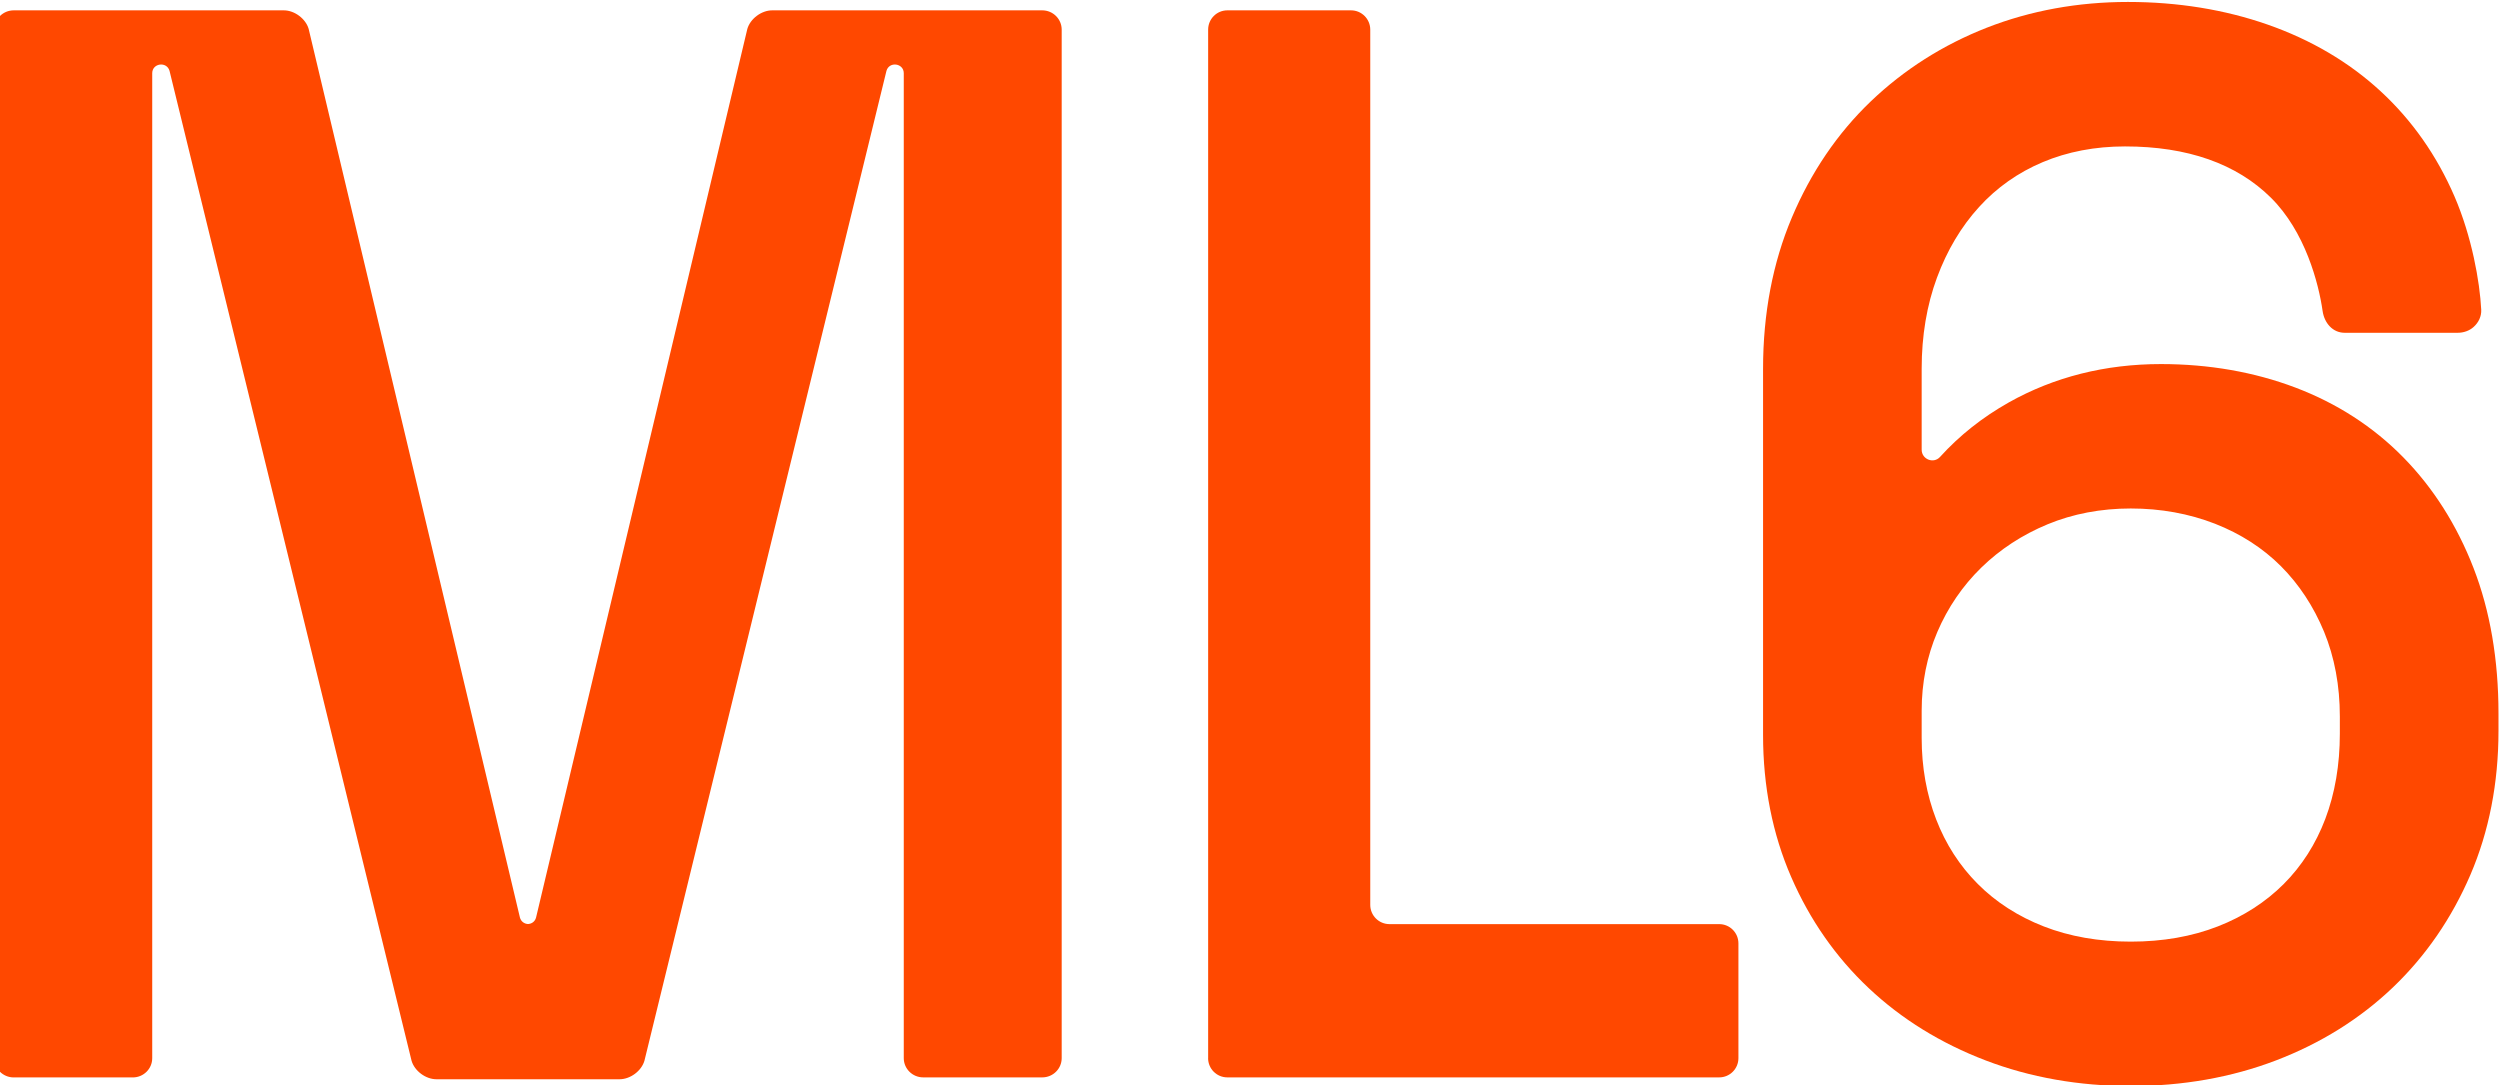 <svg width="387" height="168" viewBox="0 0 387 168" fill="none" xmlns="http://www.w3.org/2000/svg">
<g clip-path="url(#clip0_37_706)">
<path d="M329.844 168.12C321.822 168.12 314.258 166.786 307.357 164.146C300.435 161.499 294.351 157.743 289.29 152.972C284.208 148.193 280.161 142.405 277.278 135.762C274.388 129.127 272.922 121.729 272.922 113.788V57.071C272.922 48.558 274.416 40.687 277.377 33.685C280.331 26.675 284.447 20.619 289.607 15.685C294.746 10.772 300.787 6.939 307.562 4.285C314.322 1.645 321.667 0.303 329.4 0.303C337.133 0.303 344.372 1.482 351.027 3.805C357.745 6.155 363.624 9.614 368.488 14.096C373.366 18.586 377.229 24.085 379.971 30.445C382.635 36.635 383.876 43.602 384.094 47.95C384.144 48.974 383.679 49.934 382.91 50.619C382.241 51.219 381.345 51.515 380.443 51.515H362.961C361.093 51.515 359.81 49.998 359.542 48.155C358.929 43.856 356.842 35.852 351.534 30.6C346.212 25.334 338.613 22.666 328.949 22.666C324.332 22.666 320.046 23.485 316.211 25.101C312.404 26.703 309.091 29.04 306.363 32.04C303.593 35.082 301.401 38.76 299.843 42.981C298.271 47.224 297.474 51.967 297.474 57.078V69.614C297.474 71.103 299.314 71.838 300.315 70.736C303.325 67.412 306.892 64.588 310.966 62.294C317.973 58.355 325.896 56.358 334.511 56.358C341.933 56.358 348.94 57.579 355.32 59.993C361.77 62.435 367.395 66.07 372.04 70.807C376.672 75.529 380.33 81.289 382.903 87.932C385.469 94.546 386.766 102.127 386.766 110.463V113.132C386.766 121.207 385.3 128.711 382.417 135.423C379.527 142.143 375.495 148.002 370.419 152.852C365.344 157.701 359.26 161.499 352.338 164.146C345.437 166.786 337.873 168.12 329.851 168.12H329.844ZM329.844 78.713C325.22 78.713 320.892 79.539 316.979 81.155C313.053 82.779 309.592 85.045 306.694 87.875C303.804 90.699 301.52 94.045 299.899 97.828C298.292 101.591 297.474 105.692 297.474 110.012V114.24C297.474 118.751 298.228 122.993 299.723 126.854C301.196 130.673 303.36 134.033 306.166 136.842C308.971 139.652 312.404 141.861 316.366 143.407C320.37 144.974 324.903 145.765 329.844 145.765C334.785 145.765 339.318 144.974 343.322 143.407C347.284 141.861 350.717 139.652 353.522 136.842C356.321 134.04 358.485 130.652 359.958 126.762C361.453 122.816 362.207 118.376 362.207 113.576V110.908C362.207 106.136 361.382 101.725 359.768 97.8C358.146 93.882 355.898 90.459 353.078 87.635C350.273 84.833 346.84 82.624 342.871 81.07C338.86 79.51 334.475 78.713 329.837 78.713H329.844Z" fill="#FF4800"/>
<path d="M187.014 163.8C187.014 165.445 188.346 166.779 189.988 166.779H266.134C267.776 166.779 269.108 165.445 269.108 163.8V146.033C269.108 144.388 267.776 143.054 266.134 143.054H215.091C213.448 143.054 212.116 141.72 212.116 140.075V4.588C212.116 2.943 210.784 1.602 209.141 1.602H189.995C188.353 1.602 187.021 2.936 187.021 4.588V163.807L187.014 163.8Z" fill="#FF4800"/>
<path d="M161.34 1.602H119.531C117.875 1.602 116.148 2.894 115.689 4.468L82.981 142.038C82.812 142.68 82.283 143.012 81.734 143.04C81.191 143.012 80.655 142.673 80.486 142.038L47.778 4.468C47.319 2.894 45.592 1.602 43.936 1.602H2.127C0.464 1.602 -0.883 2.936 -0.883 4.588V163.807C-0.883 165.452 0.464 166.786 2.127 166.786H20.554C22.217 166.786 23.564 165.452 23.564 163.807V11.336C23.564 9.776 25.798 9.459 26.242 10.962L63.709 164.202C64.167 165.783 65.894 167.068 67.558 167.068H95.909C97.573 167.068 99.3 165.783 99.758 164.202L137.225 10.962C137.662 9.459 139.903 9.776 139.903 11.336V163.8C139.903 165.445 141.25 166.779 142.913 166.779H161.34C163.004 166.779 164.35 165.445 164.35 163.8V4.588C164.35 2.943 163.004 1.602 161.34 1.602Z" fill="#FF4800"/>
</g>
<defs>
<clipPath id="clip0_37_706">
<rect width="387" height="168" fill="white"/>
</clipPath>
</defs>
</svg>
